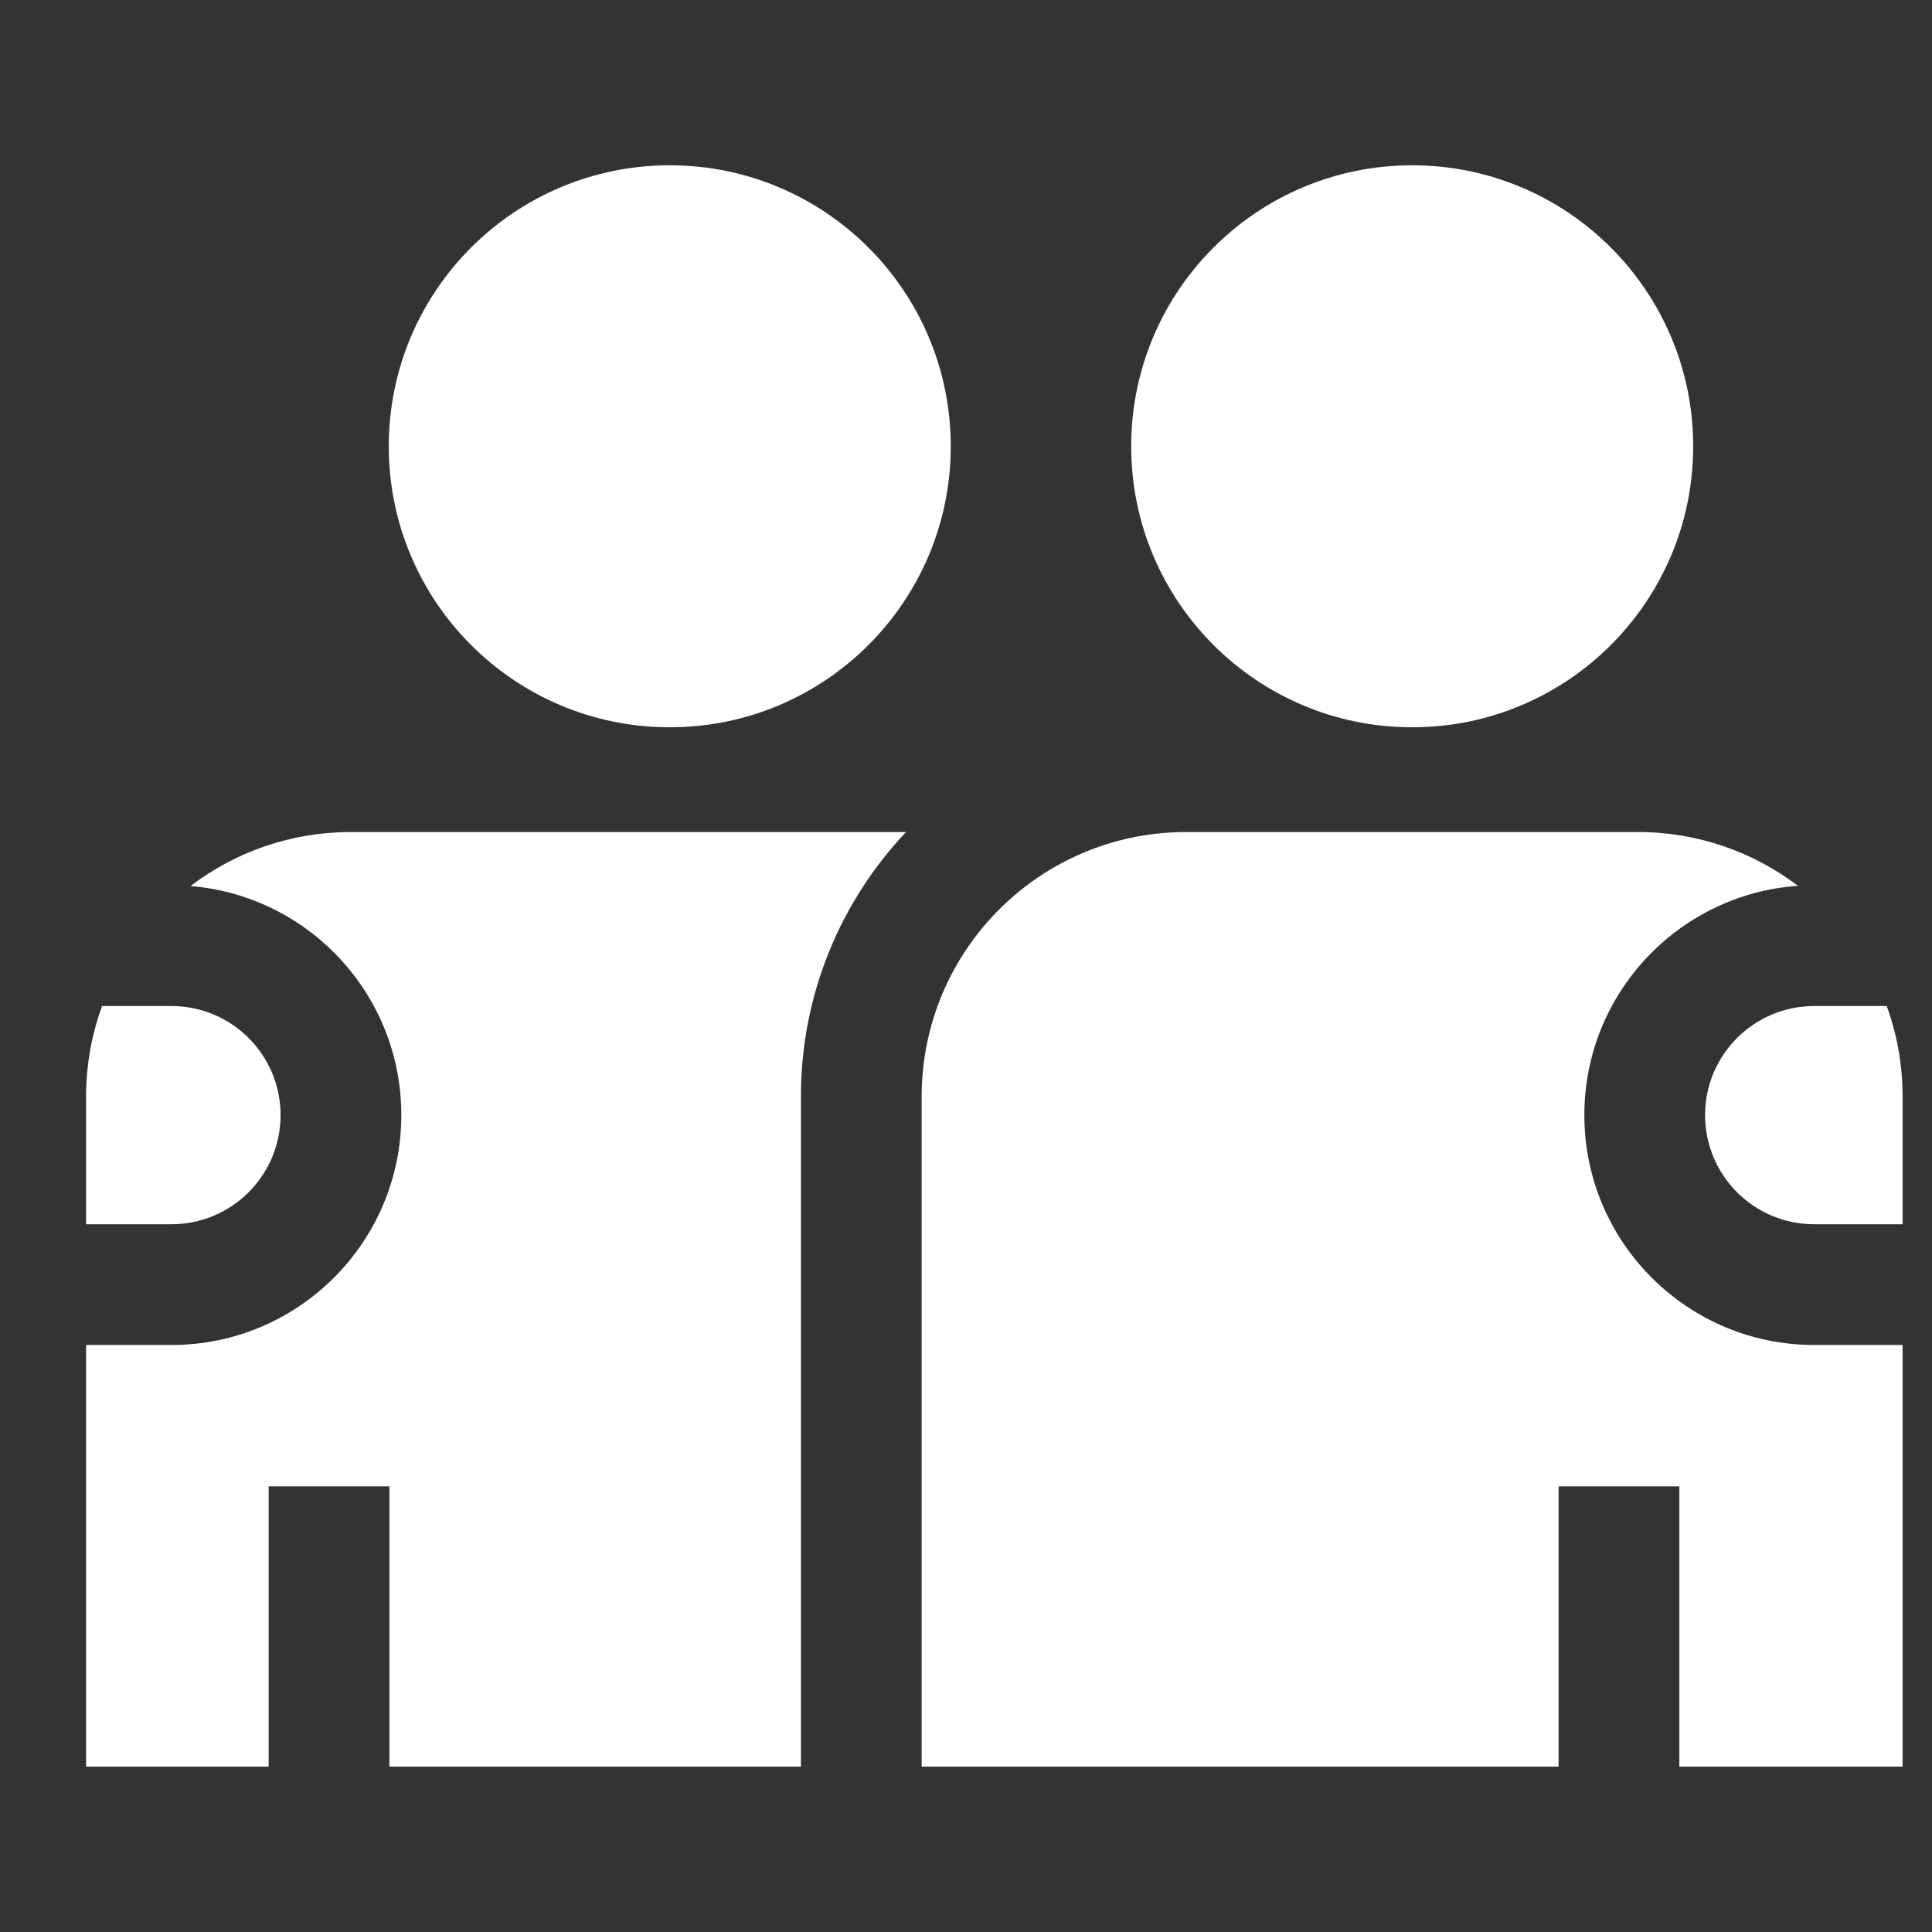 <svg width="18" height="18" viewBox="0 0 18 18" fill="none" xmlns="http://www.w3.org/2000/svg">
<rect x="0" y="0" width="18" height="18" fill="#333333" stroke="none"/>
<g clip-path="url(#clip0_8622_160592)">
<path fill-rule="evenodd" clip-rule="evenodd" d="M8.441 7.752H3.266C2.706 7.752 2.189 7.94 1.775 8.255C2.875 8.345 3.739 9.266 3.739 10.389C3.739 11.572 2.78 12.531 1.597 12.531H0.802V16.459H2.503L2.503 13.848H3.628V16.459L7.462 16.459V10.216C7.462 9.262 7.834 8.395 8.441 7.752ZM11.049 7.752C9.689 7.753 8.587 8.856 8.587 10.216V15.334V16.459H9.712H14.521V13.848H15.646V16.459H16.601H17.726V15.334V12.531H16.903C15.72 12.531 14.761 11.572 14.761 10.389C14.761 9.258 15.639 8.331 16.751 8.253C16.337 7.939 15.821 7.752 15.262 7.752H14.206H13.156H12.107H11.051C11.05 7.752 11.049 7.752 11.049 7.752ZM0.802 11.406H1.393H1.597C2.159 11.406 2.614 10.951 2.614 10.389C2.614 9.828 2.159 9.373 1.597 9.373H1.393H0.951C0.855 9.636 0.802 9.92 0.802 10.216V11.406ZM17.726 10.216C17.726 9.92 17.674 9.636 17.578 9.373H17.107H16.903C16.341 9.373 15.886 9.828 15.886 10.389C15.886 10.951 16.341 11.406 16.903 11.406H17.107H17.726V10.216ZM8.858 4.158C8.858 5.604 7.686 6.776 6.24 6.776C4.794 6.776 3.622 5.604 3.622 4.158C3.622 2.712 4.794 1.54 6.24 1.54C7.686 1.54 8.858 2.712 8.858 4.158ZM15.775 4.158C15.775 5.604 14.603 6.776 13.157 6.776C11.711 6.776 10.539 5.604 10.539 4.158C10.539 2.712 11.711 1.54 13.157 1.54C14.603 1.54 15.775 2.712 15.775 4.158Z" fill="white"/>
</g>
<defs>
<clipPath id="clip0_8622_160592">
<rect width="18" height="18" fill="white"/>
</clipPath>
</defs>
</svg>

